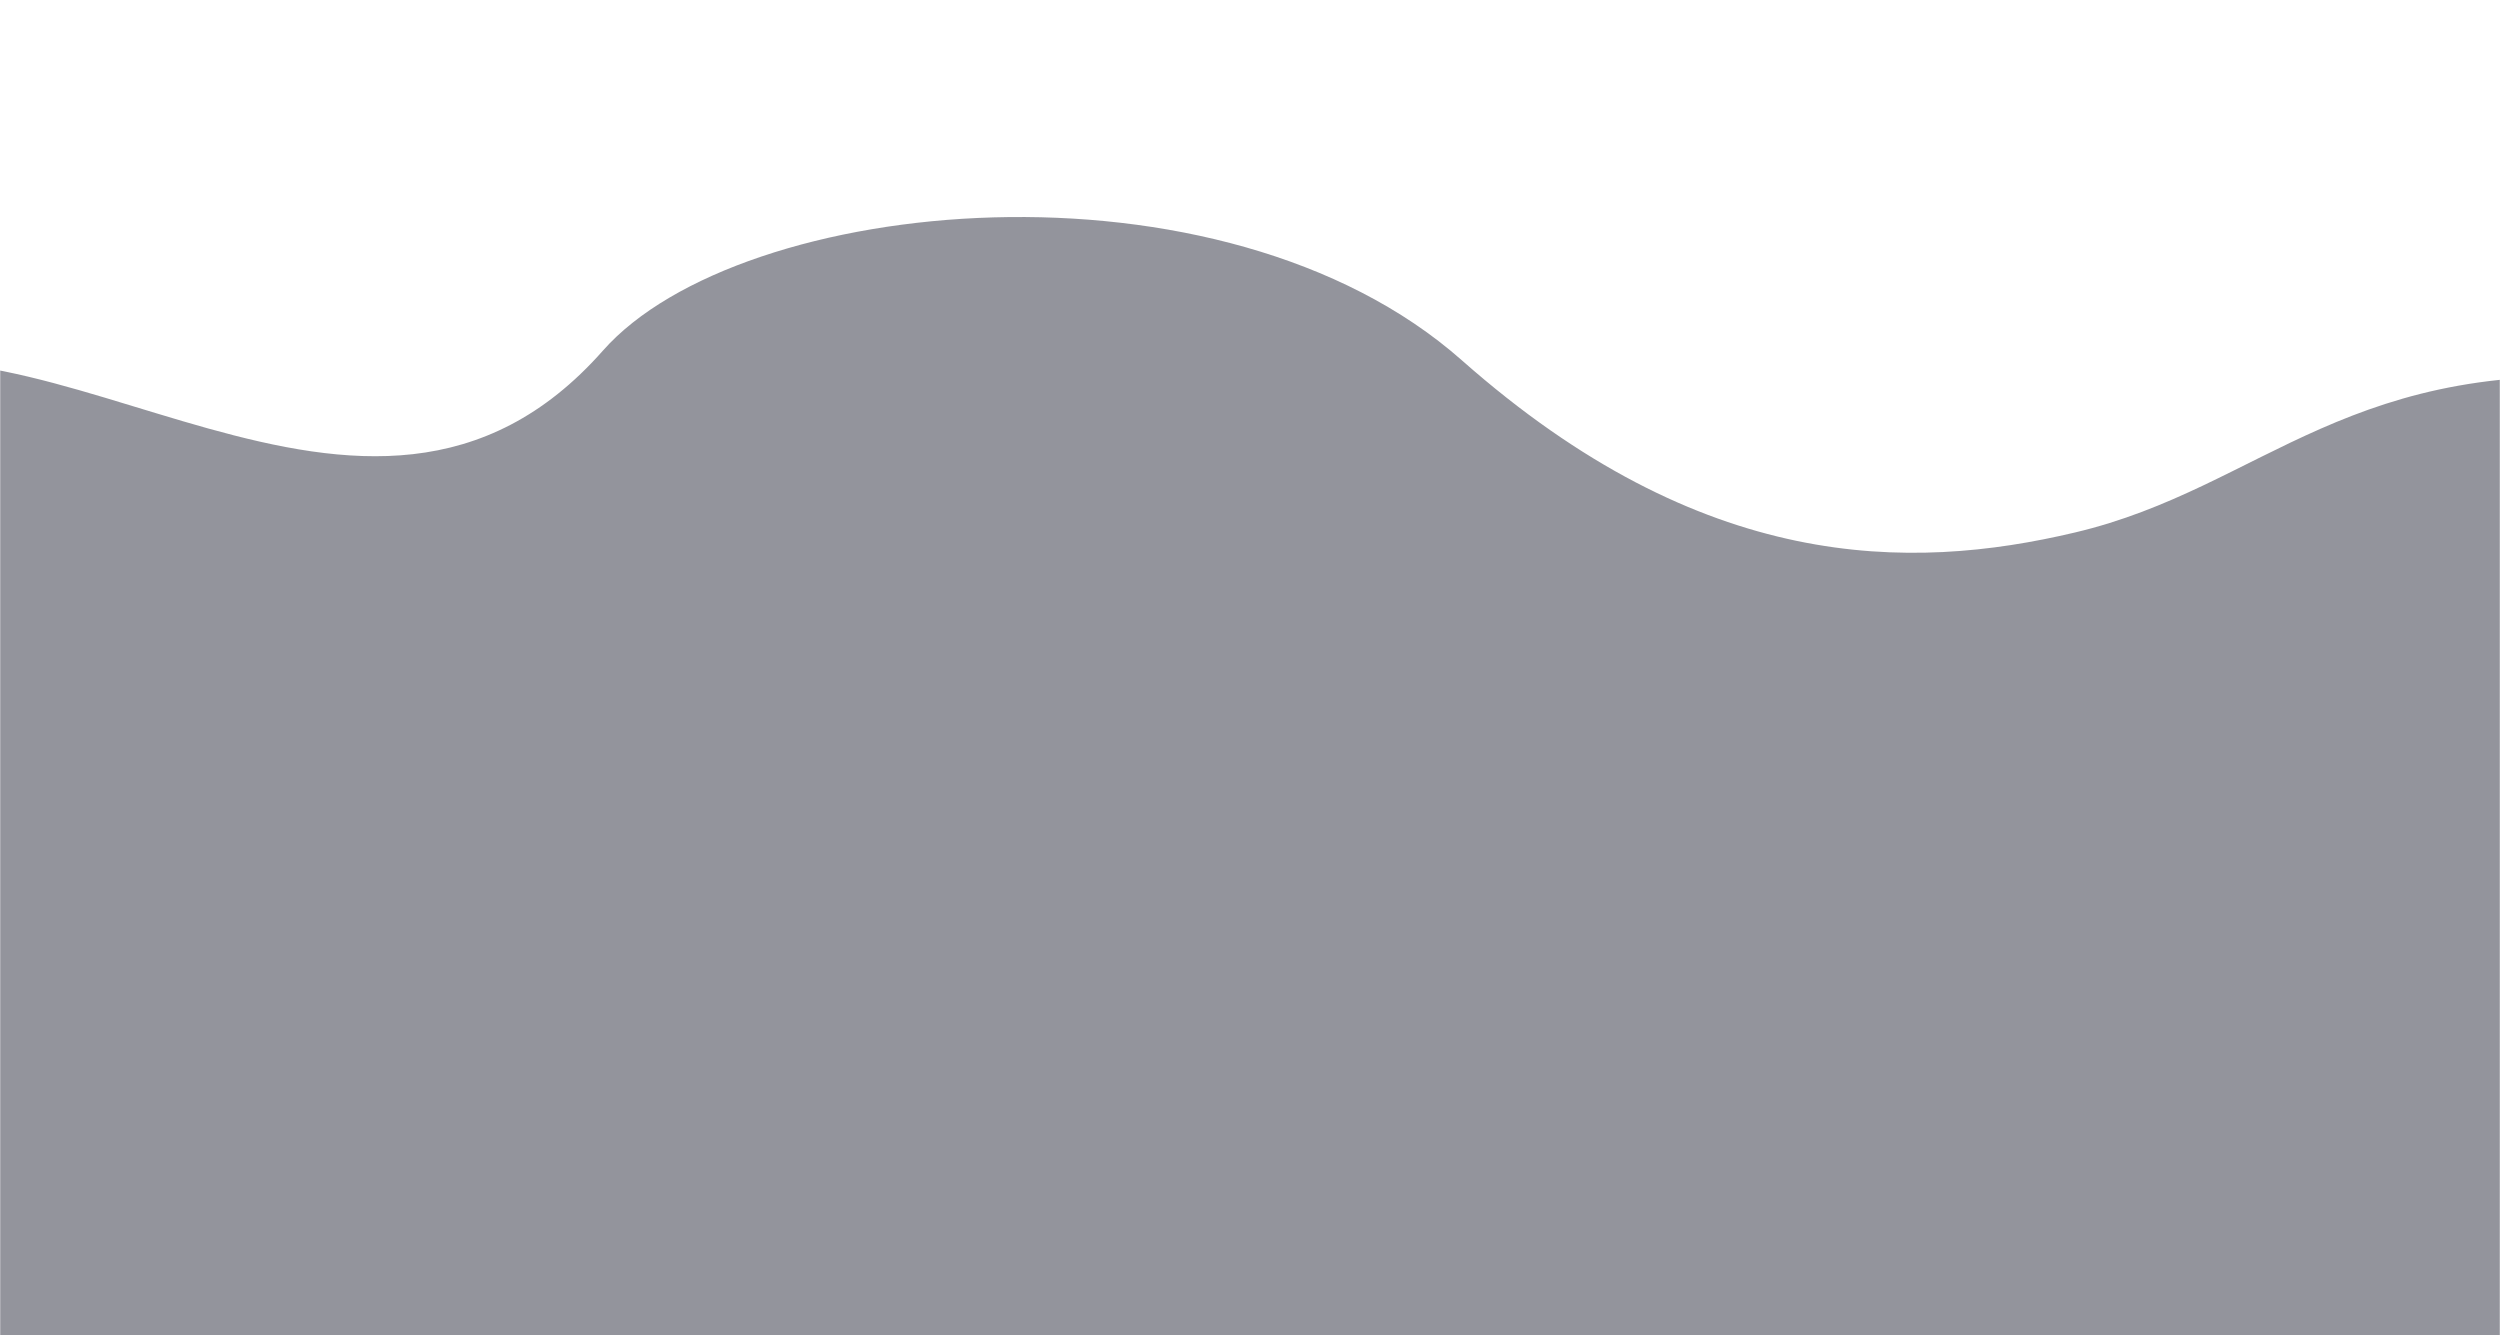 <svg width="1440" height="769" viewBox="0 0 1440 769" fill="none" xmlns="http://www.w3.org/2000/svg">
<mask id="mask0_344:2079" style="mask-type:alpha" maskUnits="userSpaceOnUse" x="0" y="0" width="1440" height="796">
<rect width="1440" height="796" fill="#C4C4C4"/>
</mask>
<g mask="url(#mask0_344:2079)">
<path opacity="0.5" d="M-106.133 1023.78C-106.133 1023.78 -346.583 321.972 -106.133 219.072C28.034 161.656 211.215 356.101 347.258 201.986C426.426 112.302 703.478 85.079 842.016 207.522C980.553 329.965 1099.65 329.346 1195.25 306.698C1304.87 280.724 1353.03 202.541 1524.63 219.072C1722.96 238.178 1696.4 354.023 1842.54 333.851C2301.02 33.419 2369.35 910.878 2174.54 1025.31L-106.133 1023.78Z" fill="#292A3B"/>
</g>
</svg>
